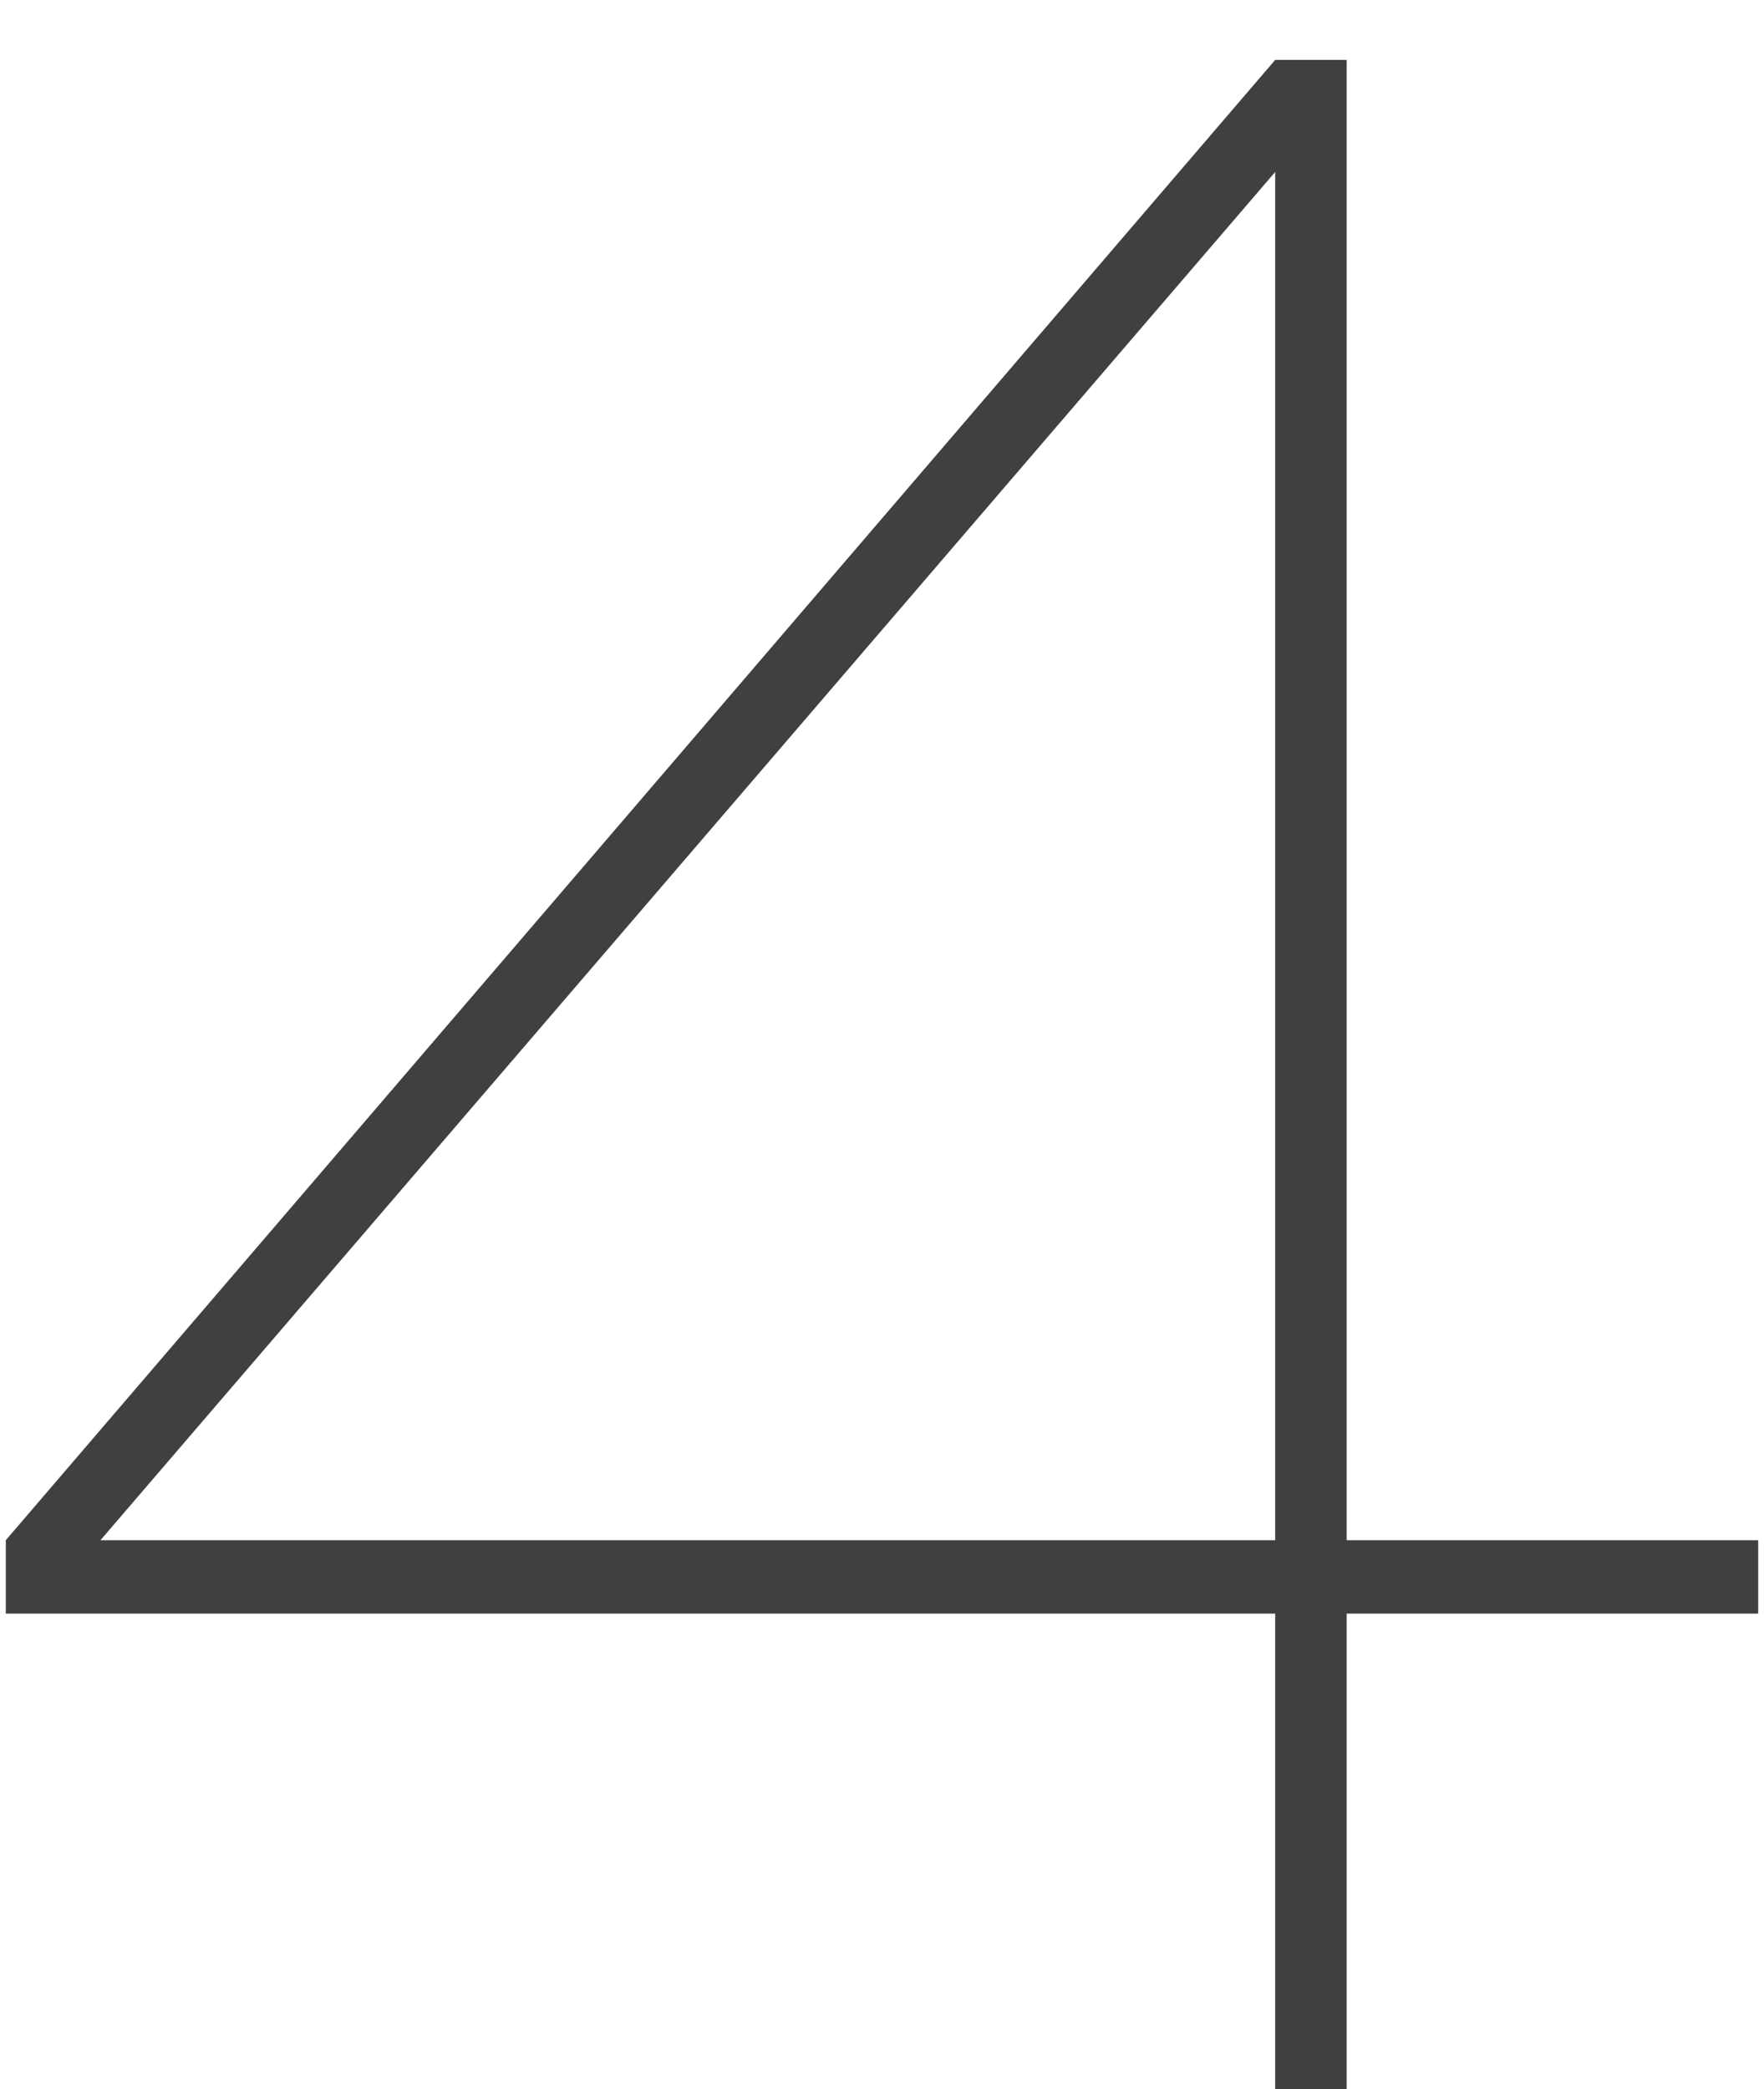<?xml version="1.0" encoding="utf-8"?>
<!-- Generator: Adobe Illustrator 23.0.3, SVG Export Plug-In . SVG Version: 6.00 Build 0)  -->
<svg version="1.1" id="Layer_1" xmlns="http://www.w3.org/2000/svg" xmlns:xlink="http://www.w3.org/1999/xlink" x="0px" y="0px"
	 viewBox="0 0 91.3 108.1" enable-background="new 0 0 91.3 108.1" xml:space="preserve">
<g>
	<path fill="#404042" d="M66,83.5H0.3v-3.8L66,3.1h3.7v76.6H91v3.8H69.7v24.6H66V83.5z M66,79.7V8.9L5.2,79.7H66z"/>
</g>
</svg>
